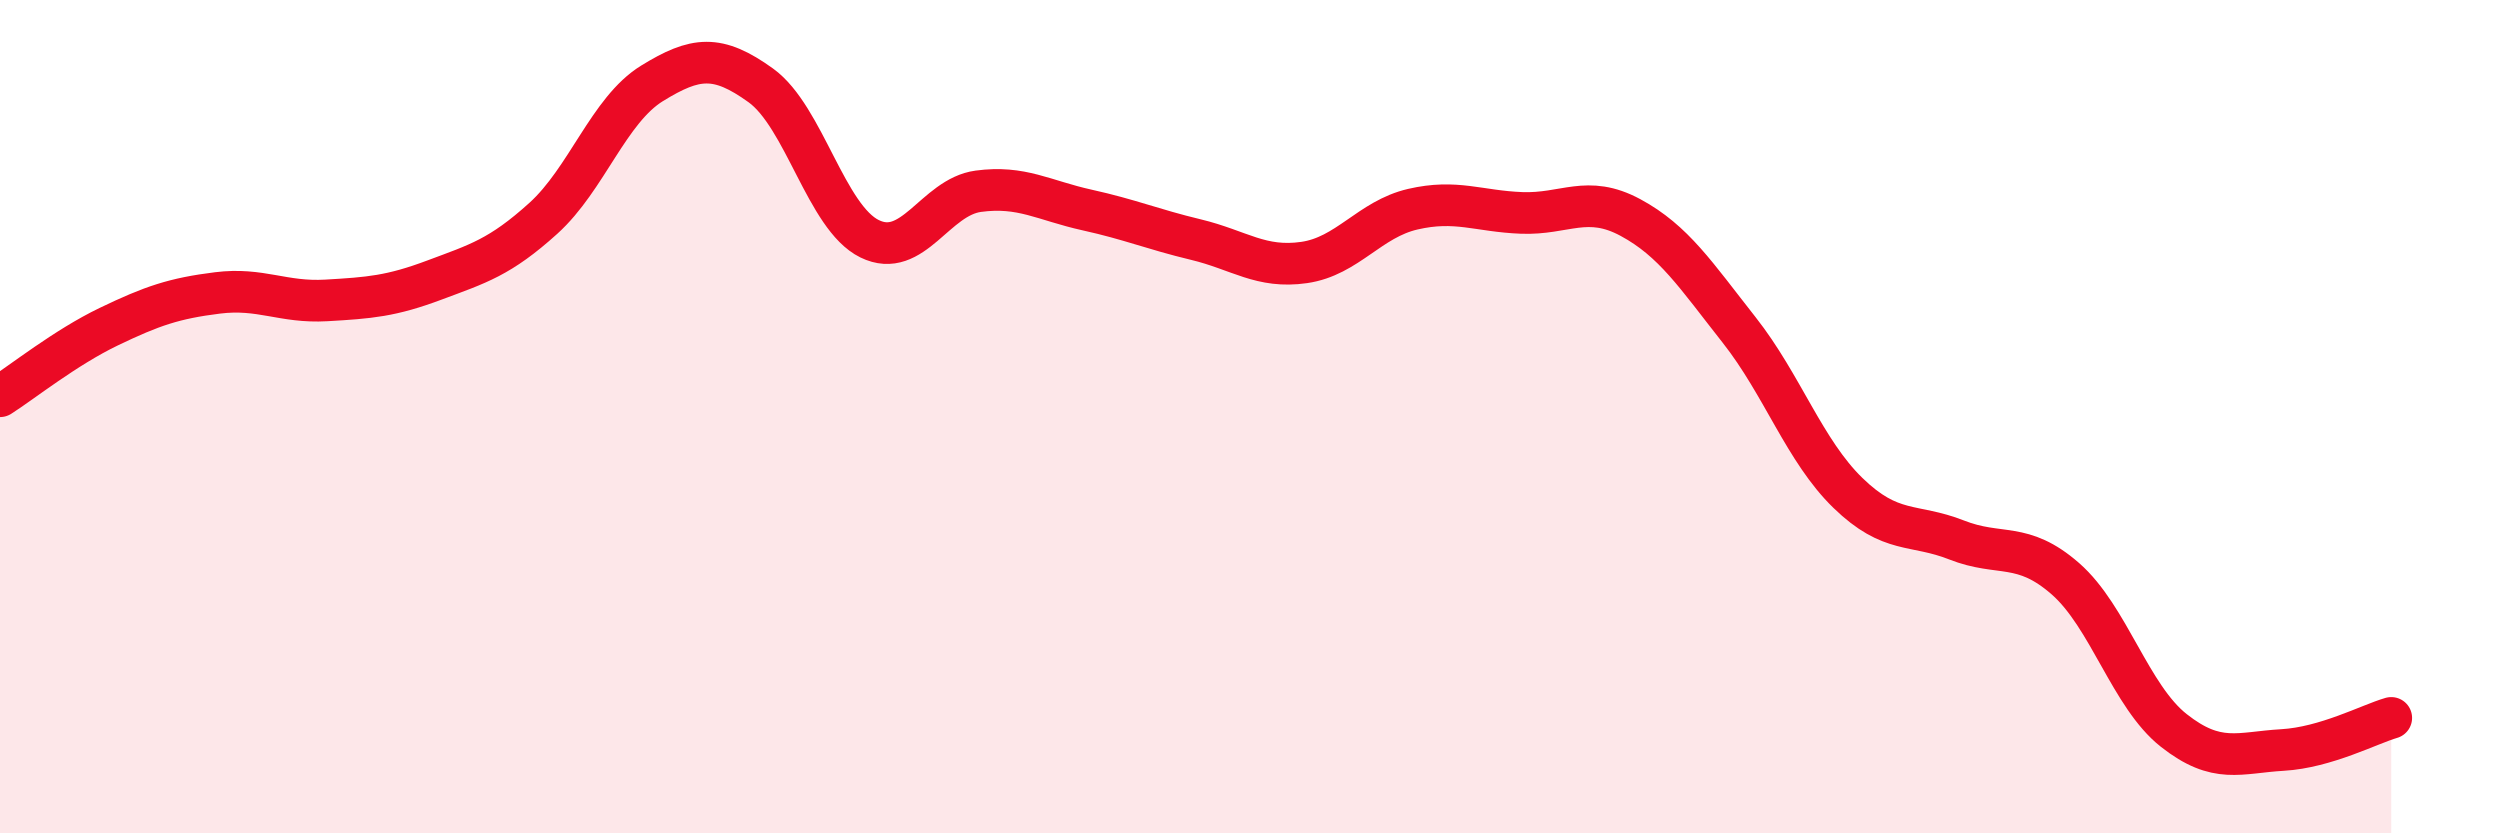 
    <svg width="60" height="20" viewBox="0 0 60 20" xmlns="http://www.w3.org/2000/svg">
      <path
        d="M 0,9.51 C 0.52,9.18 1.57,8.34 2.61,7.84 C 3.65,7.34 4.18,7.16 5.22,7.03 C 6.26,6.9 6.79,7.27 7.83,7.21 C 8.87,7.15 9.39,7.11 10.43,6.72 C 11.47,6.33 12,6.18 13.04,5.24 C 14.08,4.3 14.61,2.64 15.65,2 C 16.69,1.36 17.22,1.3 18.26,2.05 C 19.3,2.8 19.83,5.22 20.87,5.73 C 21.91,6.24 22.44,4.73 23.48,4.59 C 24.52,4.45 25.05,4.81 26.09,5.04 C 27.13,5.27 27.66,5.5 28.7,5.75 C 29.74,6 30.26,6.45 31.3,6.3 C 32.34,6.15 32.87,5.26 33.91,5.02 C 34.95,4.78 35.48,5.07 36.52,5.11 C 37.56,5.15 38.09,4.66 39.13,5.22 C 40.17,5.78 40.7,6.6 41.74,7.92 C 42.78,9.24 43.31,10.82 44.35,11.83 C 45.39,12.84 45.92,12.55 46.96,12.96 C 48,13.37 48.53,12.98 49.57,13.89 C 50.61,14.8 51.13,16.71 52.17,17.53 C 53.21,18.35 53.74,18.06 54.78,18 C 55.82,17.94 56.87,17.38 57.39,17.23L57.39 20L0 20Z"
        fill="#EB0A25"
        opacity="0.1"
        stroke-linecap="round"
        stroke-linejoin="round"
      />
      <path
        d="M 0,9.51 C 0.52,9.18 1.57,8.34 2.61,7.84 C 3.65,7.34 4.18,7.16 5.22,7.03 C 6.26,6.9 6.79,7.27 7.83,7.21 C 8.87,7.15 9.39,7.11 10.43,6.72 C 11.47,6.33 12,6.18 13.04,5.24 C 14.08,4.3 14.61,2.64 15.65,2 C 16.69,1.36 17.22,1.3 18.26,2.05 C 19.3,2.8 19.83,5.22 20.87,5.73 C 21.91,6.24 22.44,4.73 23.48,4.59 C 24.52,4.45 25.05,4.81 26.09,5.04 C 27.13,5.27 27.66,5.5 28.7,5.75 C 29.74,6 30.26,6.45 31.3,6.3 C 32.34,6.15 32.87,5.26 33.91,5.02 C 34.95,4.78 35.48,5.07 36.52,5.11 C 37.56,5.15 38.09,4.66 39.13,5.22 C 40.17,5.78 40.7,6.6 41.74,7.92 C 42.78,9.24 43.31,10.82 44.35,11.83 C 45.39,12.84 45.92,12.55 46.96,12.96 C 48,13.37 48.53,12.98 49.57,13.89 C 50.61,14.8 51.13,16.71 52.17,17.53 C 53.21,18.35 53.74,18.06 54.78,18 C 55.82,17.94 56.87,17.38 57.39,17.23"
        stroke="#EB0A25"
        stroke-width="1"
        fill="none"
        stroke-linecap="round"
        stroke-linejoin="round"
      />
    </svg>
  